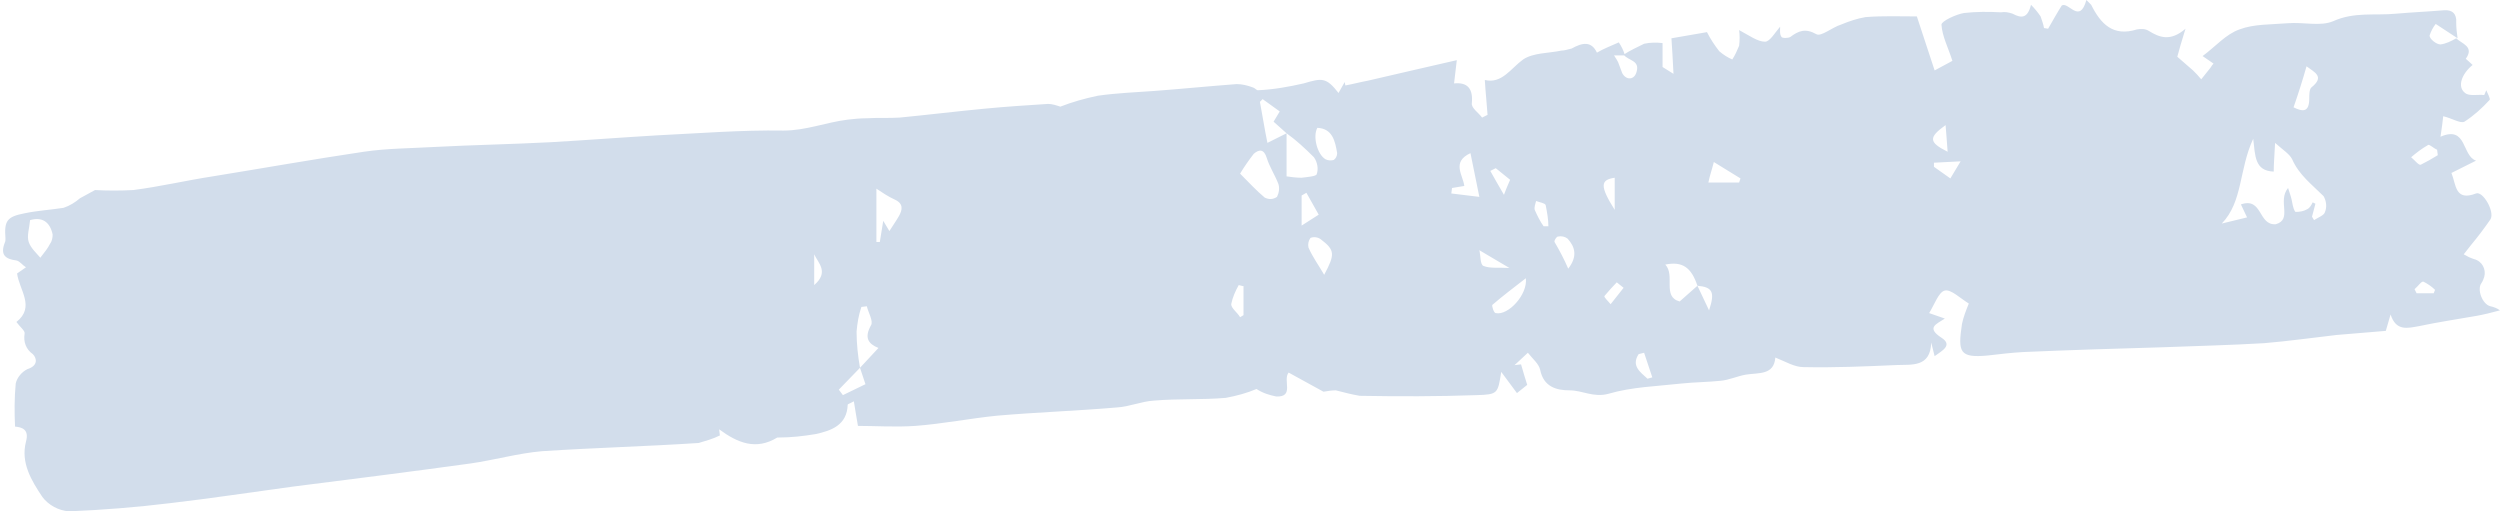 <?xml version="1.0" encoding="UTF-8" standalone="no"?><svg xmlns="http://www.w3.org/2000/svg" xmlns:xlink="http://www.w3.org/1999/xlink" fill="#000000" height="74.8" preserveAspectRatio="xMidYMid meet" version="1" viewBox="-0.4 0.2 365.7 74.8" width="365.7" zoomAndPan="magnify"><g id="change1_1"><path d="M219.2,54.6c-0.5,3.2-0.5,3.3-3.6,3.4c-5.7,0.2-11.4,0.2-17.1,0.1c-1.2-0.2-2.3-0.5-3.5-0.8 c-0.6,0-1.2,0.1-1.8,0.2l-5.1-2.8c-0.9,1.1,0.9,3.6-1.8,3.5c-1-0.2-2-0.5-2.9-1.1c-1.4,0.6-2.9,1-4.5,1.3c-3.5,0.3-7,0.1-10.5,0.4 c-1.8,0.1-3.6,0.9-5.4,1c-5.8,0.5-11.7,0.7-17.5,1.2c-4,0.4-8,1.2-12,1.5c-2.9,0.2-5.9,0-8.4,0c-0.2-1.2-0.4-2.3-0.6-3.6 c-0.7,0.4-0.9,0.4-0.9,0.5c-0.1,3-2.4,3.8-4.7,4.3c-1.8,0.3-3.6,0.5-5.4,0.5c-0.1,0-0.2,0-0.2,0c-3.1,1.9-5.8,0.8-8.5-1.2l0.1,0.9 c-1,0.5-2.1,0.8-3.1,1.1c-7.6,0.5-15.3,0.7-22.9,1.2c-3.5,0.3-7,1.3-10.5,1.8c-8.7,1.2-17.4,2.3-26.1,3.4 c-5.9,0.8-11.8,1.7-17.8,2.4c-4.9,0.6-9.9,1-14.8,1.2c-1.5-0.1-3-0.9-3.9-2.1c-1.6-2.4-3.2-5-2.4-8.1c0.5-1.8-0.6-2.1-1.6-2.2 c-0.1-2.1-0.1-4.2,0.1-6.3c0.2-0.9,0.9-1.7,1.7-2.1C5.2,53.7,5,52.6,4.4,52C3.4,51.3,3,50.2,3.2,49C3.3,48.6,2.5,48,2,47.3 c2.8-2.2,0.4-4.7,0.1-7.1l1.3-0.9c-0.5-0.3-0.9-0.9-1.4-1c-1.6-0.2-2.4-0.8-1.7-2.6c0.1-0.2,0.1-0.4,0.1-0.6 c-0.2-2.6,0.2-3.2,2.8-3.7C5.1,31,7,30.9,8.9,30.6c0.9-0.3,1.7-0.8,2.4-1.4l2.2-1.2c1.8,0.1,3.7,0.1,5.6,0c3.9-0.5,7.7-1.4,11.6-2 c7.4-1.2,14.7-2.5,22.1-3.6c3.4-0.5,6.8-0.5,10.3-0.7c5.7-0.3,11.4-0.4,17.1-0.7c5.2-0.3,10.4-0.7,15.5-1c6.2-0.3,12.4-0.8,18.5-0.7 c3.3,0,6.2-1.2,9.4-1.6c0.9-0.1,1.8-0.2,2.8-0.2c1.6-0.1,3.2,0,4.8-0.1c4.1-0.4,8.2-0.9,12.4-1.3c3.1-0.3,6.2-0.5,9.3-0.7 c0.6,0,1.2,0.2,1.8,0.4c1.8-0.7,3.6-1.2,5.5-1.6c2.8-0.4,5.6-0.5,8.3-0.7c4-0.3,8-0.7,12-1c0.8,0,1.6,0.2,2.4,0.5 c0.3,0.1,0.5,0.4,0.7,0.4c2.3-0.1,4.5-0.5,6.7-1c2.7-0.8,3.3-0.9,5.1,1.4l0.9-1.6l0.1,0.5c1.1-0.2,2.2-0.5,3.3-0.7 c4.2-1,8.3-1.9,13-3l-0.4,3.4c2-0.2,2.8,0.8,2.6,2.9c-0.1,0.7,1,1.4,1.5,2.1l0.8-0.4c-0.1-1.6-0.3-3.3-0.4-5.1 c2.5,0.6,3.8-1.7,5.6-3c1.5-1,3.7-0.9,5.6-1.3c0.5,0,1-0.2,1.5-0.3c1.6-0.9,2.9-1.1,3.7,0.6c1-0.6,2.1-1,3.2-1.5 c0.4,0.6,0.7,1.2,0.9,1.9h-1.6c0.4,0.6,0.5,0.8,0.6,1c0.2,0.5,0.4,1.1,0.6,1.6c0.6,1.1,1.8,1,2.1-0.2c0.5-1.7-1.2-1.6-1.9-2.5 c0.9-0.6,2-1.1,3-1.6c0.9-0.2,1.8-0.2,2.7-0.1v3.5l1.6,1c-0.1-2.1-0.2-3.7-0.3-5.2l5.2-0.9c0.5,1,1.1,1.9,1.8,2.8 c0.6,0.5,1.2,0.9,1.9,1.2c0.4-0.6,0.7-1.3,1-2c0.1-0.8,0.1-1.6,0-2.3c1.5,0.8,2.7,1.7,3.8,1.7c0.7,0,1.5-1.4,2.2-2.2 c0,0.5-0.1,1.1,0.2,1.5c0.1,0.2,1,0.2,1.3,0c1.2-0.9,2.2-1.3,3.8-0.4c0.7,0.4,2.3-1,3.6-1.4c1.2-0.5,2.4-0.9,3.6-1.1 c2.5-0.2,5.1-0.1,7.5-0.1c0.8,2.5,1.7,5.1,2.6,7.9l2.6-1.4c-0.6-1.9-1.5-3.6-1.6-5.3c0-0.5,2.1-1.5,3.3-1.7c1.8-0.2,3.6-0.2,5.4-0.1 c0.6-0.1,1.1,0,1.7,0.2c1.3,0.7,2.2,0.7,2.7-1.3c0.5,0.5,1,1.1,1.4,1.7c0.2,0.6,0.4,1.1,0.5,1.7l0.6,0.1c0.7-1.2,1.3-2.3,2-3.4 c1-0.6,2.6,2.8,3.6-0.8c0.2,0.2,0.5,0.5,0.7,0.7c1.4,2.8,3.2,4.7,6.7,3.6c0.6-0.1,1.2-0.1,1.7,0.2c1.6,1,3.2,1.6,5.4-0.3 c-0.6,1.9-0.9,3-1.2,4.1c0.8,0.7,1.6,1.4,2.3,2c0.4,0.4,0.8,0.8,1.2,1.3c0.4-0.5,0.8-1,1.2-1.5c0.2-0.2,0.3-0.5,0.6-0.8l-1.6-1.1 c1.9-1.4,3.4-3.2,5.4-3.9c2.1-0.8,4.6-0.7,7-0.9s4.8,0.5,6.7-0.3c3.1-1.4,6.1-0.8,9.2-1.1c2.3-0.2,4.6-0.3,7-0.5 c1.2-0.1,1.9,0.5,1.8,1.8c0,0.8,0.1,1.6,0.2,2.3l-3.2-2.1c-0.4,0.5-0.7,1.1-0.9,1.7c0,0.5,1,1.3,1.6,1.3c0.8-0.1,1.6-0.5,2.3-0.9 c0.8,0.8,2.7,1.2,1.4,3c0,0,0.7,0.6,1,0.9c-1.6,1.3-2.3,3.2-1.1,4.1c0.6,0.5,1.8,0.2,2.8,0.3l0.3-0.7c0.2,0.5,0.6,1.2,0.5,1.4 c-1.1,1.2-2.3,2.3-3.7,3.2c-0.6,0.3-1.8-0.5-3.1-0.8c-0.1,0.8-0.2,1.8-0.4,3c3.9-1.7,3.1,2.8,5.2,3.5l-3.6,1.8 c0.7,1.7,0.5,4.2,3.6,3c1-0.4,2.8,2.7,2.1,3.8c-0.9,1.3-1.8,2.5-2.8,3.7l-1.1,1.4c0.5,0.3,0.9,0.5,1.5,0.7c1.2,0.3,1.8,1.5,1.5,2.6 c-0.1,0.3-0.2,0.6-0.4,0.9c-0.7,0.9,0.1,3.1,1.3,3.4c0.5,0.1,1,0.3,1.4,0.6c-1.1,0.3-2.3,0.6-3.4,0.8c-2.8,0.5-5.6,0.9-8.4,1.5 c-1.7,0.3-3.4,0.8-4.2-1.7l-0.7,2.4c-2.4,0.2-4.8,0.4-7.2,0.6c-3.5,0.4-7,0.9-10.6,1.2c-5,0.3-9.9,0.4-14.9,0.6 c-6.8,0.2-13.6,0.4-20.4,0.7c-1.7,0.1-3.4,0.3-5.1,0.5c-4.2,0.4-4.4-0.5-3.8-4.6c0.2-1,0.6-2,1-3c-1.3-0.8-2.6-2.1-3.5-1.9 s-1.5,2-2.3,3.3l2.3,0.8c-1.2,0.8-2.8,1.3-0.5,2.8c1.7,1.1,0.1,1.9-1,2.7l-0.5-2c-0.1,3.7-2.9,3.2-5.1,3.3 c-4.5,0.2-9.1,0.4-13.6,0.3c-1.3,0-2.6-0.8-4.1-1.4c-0.2,2.6-2.4,2.2-4.3,2.5c-1.2,0.2-2.5,0.8-3.7,0.9c-1.9,0.2-3.8,0.2-5.7,0.4 c-3.6,0.4-7.3,0.5-10.7,1.5c-2.2,0.6-3.8-0.5-5.7-0.5s-3.8-0.5-4.3-3c-0.2-0.9-1.1-1.6-1.8-2.5c-1.2,1.1-1.9,1.8-2.6,2.4L219.2,54.6 z M247.9,42l1.7,3.6C250.5,42.9,250.1,42.2,247.9,42c-0.9-2.7-2.2-3.6-4.7-3.1c1.5,1.6-0.5,4.7,2.1,5.4L247.9,42z M125.4,54l2.7-2.9 c-1.5-0.6-2.1-1.5-1.1-3.3c0.4-0.6-0.4-1.9-0.6-2.8l-0.8,0.1c-0.4,1.2-0.6,2.4-0.7,3.6C124.9,50.5,125.1,52.3,125.4,54l-3.1,3.2 l0.6,0.8l3.3-1.6L125.4,54z M187.8,19.7l-1.9-1.7l0.9-1.5l-2.5-1.8l-0.4,0.4c0.4,2.1,0.7,4.1,1.1,6L187.8,19.7l0,6.3 c0.7,0.1,1.4,0.2,2.2,0.2c0.8-0.1,2.1-0.2,2.2-0.5c0.3-0.8,0.1-1.8-0.4-2.5C190.5,21.9,189.2,20.7,187.8,19.7L187.8,19.7z M334.3,27.7c0.3,0.9,0.5,1.5,0.6,2.1s0.3,1.3,0.5,1.4c0.6,0,1.2-0.1,1.7-0.4c0.4-0.2,0.6-0.6,0.8-1l0.4,0.2l-0.5,1.9l0.3,0.5 c0.6-0.4,1.5-0.7,1.6-1.2c0.3-0.7,0.2-1.6-0.2-2.3c-1.7-1.7-3.6-3.1-4.6-5.4c-0.4-0.8-1.4-1.4-2.5-2.4c-0.1,1.9-0.2,3.2-0.2,4.2 c-2.8-0.1-2.7-2.3-3-4.8c-2.1,4.5-1.5,9.2-4.6,12.4l3.7-0.9c-0.3-0.7-0.6-1.2-0.9-1.9c3.2-1.1,2.5,3.1,5.1,2.9 C335,32.3,332.7,29.6,334.3,27.7L334.3,27.7z M181,25.6c1.3,1.3,2.4,2.5,3.6,3.5c0.6,0.3,1.2,0.3,1.8-0.1c0.3-0.6,0.4-1.3,0.2-1.9 c-0.5-1.3-1.3-2.5-1.7-3.8s-1.1-1.3-1.9-0.6C182.3,23.6,181.6,24.6,181,25.6z M127.8,27.8v7.8h0.5l0.5-3.1l0.9,1.5 c0.5-0.8,1-1.5,1.4-2.2c0.5-0.9,0.7-1.8-0.6-2.4C129.6,29,128.7,28.4,127.8,27.8L127.8,27.8z M4,32.4c-0.1,1.2-0.5,2.3-0.2,3.2 s1.2,1.7,1.7,2.3c0.7-0.9,1.1-1.4,1.4-2c0.3-0.4,0.4-0.9,0.4-1.4C6.9,32.6,5.7,31.9,4,32.4z M214.7,22.6c-2.8,1.3-1.1,3.2-0.9,4.8 l-1.8,0.3l-0.1,0.8L216,29L214.7,22.6z M193.3,40.4c1.6-3,1.6-3.6-0.5-5.2c-0.4-0.3-1-0.4-1.5-0.2c-0.3,0.4-0.4,0.9-0.3,1.4 C191.6,37.8,192.5,39,193.3,40.4z M335.1,15.9c1.4,0.7,2.3,0.7,2.3-1.3c0-0.5,0-1.3,0.3-1.6c2-1.6,0.5-2.2-0.7-3.1 C336.4,12,335.8,13.9,335.1,15.9z M192.3,18.9c-0.7,1.3,0,3.9,1.2,4.6c0.4,0.2,0.8,0.2,1.2,0.1c0.3-0.2,0.5-0.6,0.5-1 C194.9,20.8,194.5,19,192.3,18.9L192.3,18.9z M222.8,40.9c-1.8,1.4-3.4,2.6-4.9,3.9c-0.1,0.1,0.2,1.2,0.5,1.2 C220.2,46.4,223.1,43.3,222.8,40.9L222.8,40.9z M356.2,22.9l-0.1-0.8c-0.5-0.2-1.1-0.8-1.3-0.7c-0.9,0.5-1.8,1.2-2.5,1.8 c0.5,0.4,1.1,1.2,1.4,1.1C354.5,23.9,355.4,23.4,356.2,22.9L356.2,22.9z M250.3,23.9c-0.3,1.2-0.6,2-0.8,3h4.5l0.2-0.6L250.3,23.9z M190.7,28.4l-0.7,0.4v4.4l2.5-1.6L190.7,28.4z M229,39.5c1.4-1.8,1-3.2-0.1-4.4c-0.4-0.3-0.9-0.4-1.4-0.3c-0.2,0-0.6,0.6-0.5,0.8 C227.7,36.8,228.4,38.1,229,39.5L229,39.5z M181.6,42.1l-0.8-0.2c-0.5,0.9-0.9,1.8-1.1,2.8c0,0.6,0.9,1.2,1.3,1.9l0.5-0.3V42.1z M235.8,30.9v-4.7C233.7,26.5,233.6,27.4,235.8,30.9z M237.1,42.3l-1-0.8c-0.6,0.6-1.2,1.3-1.8,2c-0.1,0.2,0.6,0.8,0.9,1.2 L237.1,42.3z M284.5,22.4c-0.1-1.5-0.2-2.6-0.3-3.9C281.7,20.3,281.7,21,284.5,22.4z M218.4,24.8l-0.8,0.4c0.6,1.1,1.2,2.1,2,3.5 c0.4-1.1,0.7-1.7,0.9-2.2L218.4,24.8z M225.4,33.3h0.7c0-1-0.2-2.1-0.4-3.1c-0.1-0.3-0.9-0.4-1.4-0.6c-0.1,0.4-0.3,0.9-0.2,1.3 C224.5,31.8,224.9,32.6,225.4,33.3L225.4,33.3z M118.7,41.9c2.2-1.9,0.6-3.2,0-4.5V41.9z M240.1,51.8l-0.8,0.2 c-1.1,1.7,0.2,2.6,1.3,3.6l0.7-0.2L240.1,51.8z M282.5,24v0.6l2.4,1.7l1.5-2.5L282.5,24z M216,36.8c0.2,0.8,0.1,2.1,0.6,2.3 c1,0.4,2.2,0.2,3.8,0.3L216,36.8z M352.8,42.5l0.3,0.6h2.5l0.2-0.5c-0.5-0.5-1.1-0.9-1.7-1.2C353.8,41.3,353.3,42.1,352.8,42.5z M219.2,54.6l1.2-0.9l1.7-0.2c0.3,1.1,0.6,2,0.9,3l-1.5,1.2L219.2,54.6z" fill="#d2ddeb"/></g></svg>